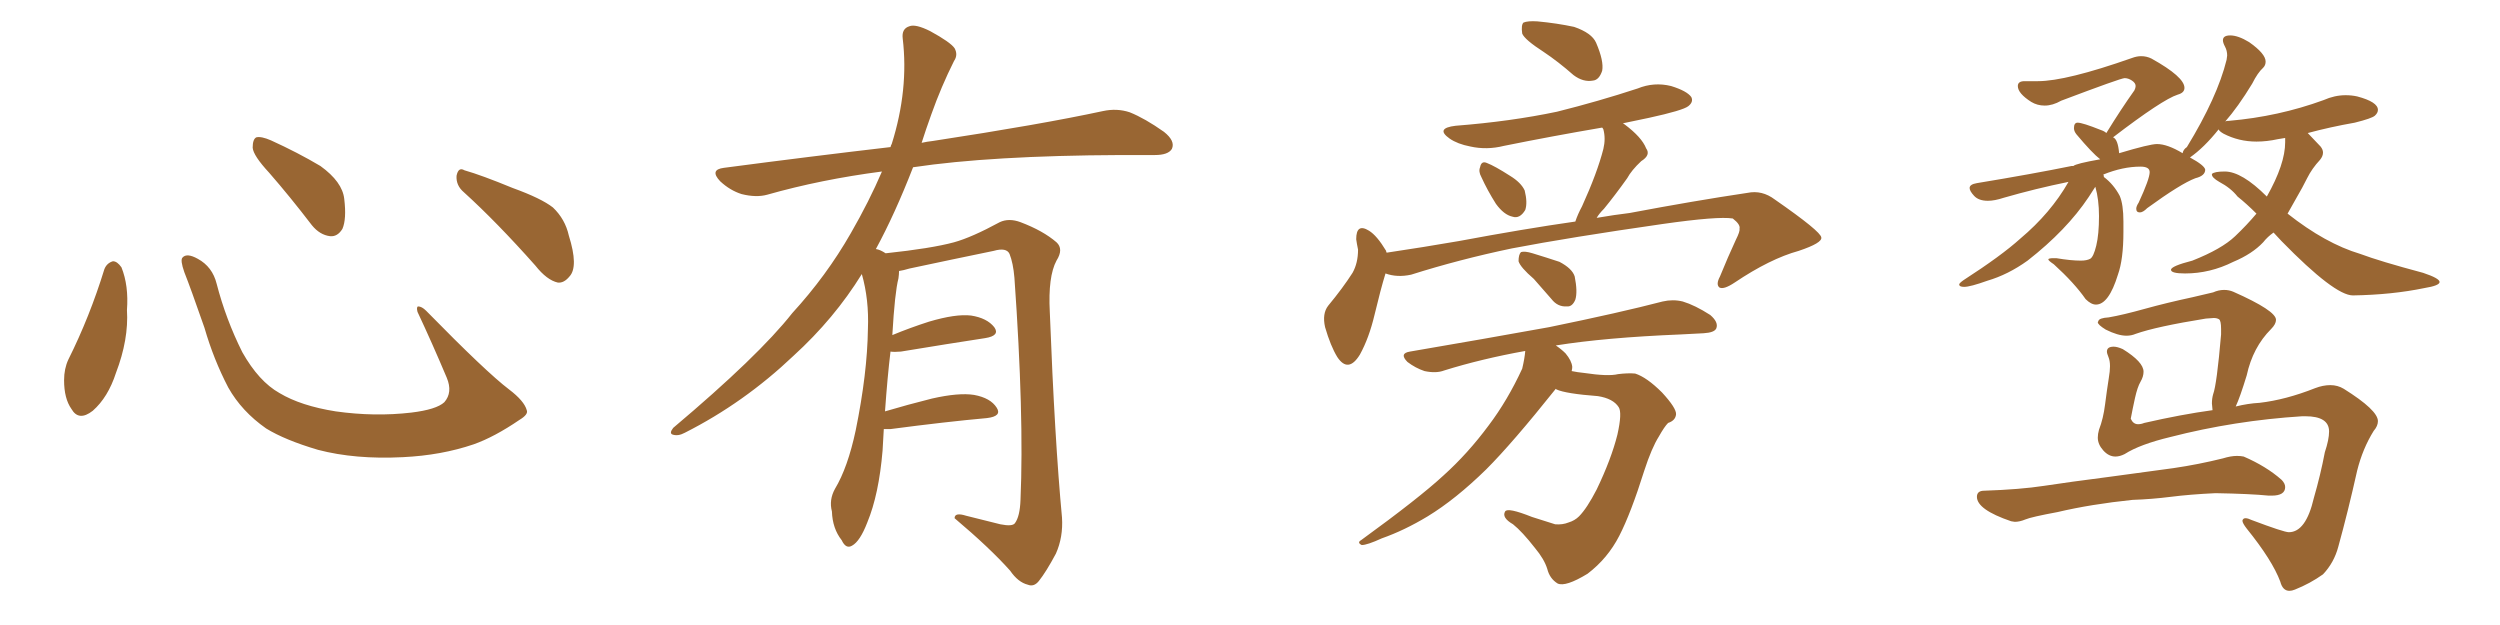 <svg xmlns="http://www.w3.org/2000/svg" xmlns:xlink="http://www.w3.org/1999/xlink" width="600" height="150"><path fill="#996633" padding="10" d="M25.05 64.60L25.05 64.60Q25.63 63.13 27.10 62.70L27.10 62.70Q28.13 62.70 29.15 64.16L29.15 64.16Q30.91 68.55 30.47 74.41L30.47 74.41Q30.91 81.45 27.83 89.50L27.83 89.50Q25.93 95.36 22.27 98.58L22.27 98.58Q18.90 101.22 17.14 98.14L17.14 98.14Q15.38 95.65 15.38 91.26L15.38 91.26Q15.38 88.48 16.41 86.28L16.41 86.28Q21.53 76.03 25.05 64.60ZM126.42 98.44L126.42 98.44Q126.86 99.46 124.66 100.78L124.66 100.78Q118.65 104.88 113.67 106.64L113.67 106.64Q105.91 109.28 96.68 109.72L96.68 109.72Q85.25 110.30 76.32 107.96L76.32 107.96Q68.41 105.62 63.87 102.83L63.87 102.83Q58.01 98.73 54.79 93.02L54.79 93.02Q51.27 86.28 49.07 78.66L49.07 78.66Q45.70 68.99 44.24 65.33L44.24 65.33Q43.21 62.40 43.80 61.82L43.80 61.82Q44.82 60.64 47.46 62.11L47.46 62.11Q50.98 64.01 52.00 68.12L52.00 68.12Q54.20 76.61 58.15 84.52L58.15 84.52Q62.11 91.55 67.09 94.34L67.09 94.34Q72.22 97.41 80.57 98.73L80.57 98.73Q89.94 100.05 98.73 99.02L98.73 99.02Q104.74 98.29 106.64 96.53L106.64 96.53Q108.69 94.19 107.23 90.67L107.23 90.67Q103.71 82.32 100.20 74.85L100.20 74.85Q99.90 73.68 100.34 73.54L100.34 73.54Q101.22 73.54 102.25 74.56L102.25 74.56Q116.75 89.36 122.17 93.46L122.17 93.46Q125.83 96.24 126.42 98.44ZM64.60 41.46L64.60 41.46Q60.79 37.35 60.64 35.45L60.64 35.45Q60.64 33.40 61.52 32.96L61.52 32.96Q62.70 32.67 65.04 33.69L65.04 33.69Q71.48 36.62 76.90 39.84L76.90 39.84Q82.18 43.65 82.62 47.75L82.62 47.75Q83.20 52.59 82.18 54.93L82.18 54.93Q81.01 56.84 79.25 56.69L79.25 56.69Q76.76 56.40 74.85 54.05L74.85 54.05Q69.58 47.17 64.60 41.46ZM111.33 46.14L111.33 46.14L111.33 46.14Q109.42 44.53 109.57 42.19L109.57 42.19Q110.01 39.99 111.47 40.87L111.47 40.87Q115.58 42.04 123.05 45.12L123.05 45.12Q129.93 47.61 132.71 49.80L132.71 49.80Q135.64 52.59 136.52 56.54L136.52 56.54Q138.87 64.01 136.67 66.36L136.67 66.36Q135.35 67.97 133.89 67.82L133.89 67.82Q131.25 67.24 128.47 63.72L128.47 63.72Q119.24 53.32 111.33 46.14ZM212.11 102.98L212.11 102.98L212.11 102.98Q211.96 105.32 211.82 108.11L211.82 108.11Q210.94 118.65 208.15 125.39L208.15 125.39Q206.40 129.93 204.49 130.96L204.49 130.96Q203.03 131.84 202.00 129.64L202.00 129.64Q199.80 126.86 199.66 122.75L199.66 122.75Q198.93 119.97 200.39 117.33L200.39 117.33Q203.47 112.21 205.37 103.27L205.37 103.27Q208.15 89.65 208.30 78.96L208.30 78.96Q208.59 71.92 206.84 65.77L206.84 65.77Q200.24 76.46 190.43 85.40L190.43 85.40Q178.56 96.68 164.36 103.86L164.36 103.86Q162.74 104.74 161.43 104.30L161.43 104.30Q160.55 104.00 161.57 102.69L161.57 102.69Q182.08 85.40 190.14 75.15L190.14 75.15Q198.34 66.21 204.20 55.96L204.20 55.96Q208.59 48.34 211.67 41.16L211.67 41.16Q197.02 43.07 184.13 46.73L184.13 46.73Q181.49 47.46 177.98 46.58L177.98 46.58Q175.20 45.70 172.85 43.51L172.85 43.51Q170.21 40.72 173.73 40.28L173.73 40.28Q194.82 37.50 213.72 35.30L213.72 35.30Q213.87 34.72 214.01 34.57L214.01 34.57Q218.12 21.53 216.65 9.23L216.65 9.23Q216.36 6.88 218.26 6.30L218.26 6.30Q219.73 5.71 223.24 7.47L223.24 7.47Q228.08 10.11 229.10 11.57L229.10 11.57Q229.98 13.18 228.96 14.65L228.96 14.65Q225.88 20.80 223.54 27.39L223.54 27.39Q222.22 31.05 221.19 34.28L221.19 34.28Q222.51 33.98 223.83 33.84L223.83 33.84Q249.76 29.88 264.70 26.66L264.70 26.66Q268.07 25.93 271.14 26.95L271.14 26.95Q274.80 28.42 279.35 31.64L279.35 31.64Q282.13 33.84 281.25 35.74L281.25 35.74Q280.37 37.21 277.15 37.21L277.15 37.21Q273.34 37.21 268.95 37.21L268.95 37.21Q237.74 37.35 219.14 40.14L219.14 40.14Q214.75 51.42 210.21 59.77L210.21 59.77Q211.23 59.91 212.55 60.79L212.55 60.79Q223.54 59.62 228.96 58.15L228.96 58.15Q233.20 56.98 239.94 53.32L239.94 53.32Q242.14 52.29 244.92 53.32L244.92 53.32Q250.34 55.37 253.56 58.15L253.56 58.15Q255.32 59.77 253.56 62.55L253.56 62.55Q251.51 66.36 251.95 74.85L251.95 74.85Q253.13 105.62 254.88 124.22L254.88 124.22Q255.18 128.91 253.42 132.86L253.42 132.86Q251.07 137.26 249.32 139.45L249.32 139.45Q248.14 140.92 246.68 140.33L246.68 140.33Q244.34 139.75 242.43 136.96L242.43 136.96Q237.60 131.54 229.10 124.37L229.10 124.37Q229.10 122.90 231.88 123.78L231.88 123.78Q235.99 124.80 240.09 125.83L240.09 125.83Q243.02 126.42 243.60 125.54L243.60 125.54Q244.78 123.93 244.92 119.97L244.92 119.97Q245.80 99.76 243.46 66.65L243.46 66.65Q243.16 63.13 242.29 60.94L242.29 60.94Q241.55 59.33 238.48 60.21L238.48 60.21Q228.52 62.26 218.26 64.45L218.26 64.45Q216.80 64.89 215.77 65.04L215.77 65.04Q215.77 65.77 215.63 66.80L215.63 66.80Q214.75 70.17 214.16 80.42L214.16 80.42Q218.41 78.66 222.95 77.20L222.95 77.20Q229.39 75.29 233.06 75.73L233.06 75.73Q236.87 76.32 238.62 78.52L238.62 78.52Q240.09 80.57 236.43 81.15L236.43 81.15Q227.78 82.47 216.21 84.38L216.21 84.38Q214.60 84.52 213.72 84.38L213.72 84.38Q212.99 90.38 212.40 98.73L212.40 98.73Q217.82 97.12 223.68 95.65L223.68 95.65Q230.13 94.19 233.79 94.78L233.79 94.78Q237.74 95.51 239.21 97.85L239.21 97.85Q240.53 99.90 236.87 100.34L236.87 100.34Q227.05 101.22 213.72 102.98L213.72 102.98Q212.70 102.98 212.11 102.98ZM370.46 12.45L370.46 12.45Q365.92 9.52 365.33 8.06L365.33 8.06Q365.04 6.01 365.63 5.42L365.63 5.42Q366.65 4.98 368.99 5.13L368.99 5.13Q373.68 5.57 377.78 6.45L377.78 6.45Q382.03 7.91 383.06 10.25L383.06 10.25Q384.96 14.65 384.52 16.99L384.52 16.99Q383.79 19.19 382.32 19.34L382.32 19.34Q379.98 19.78 377.64 18.02L377.64 18.02Q373.97 14.79 370.46 12.45ZM355.52 42.48L355.52 42.48Q354.79 41.16 355.22 40.14L355.22 40.14Q355.52 38.53 356.84 39.11L356.84 39.11Q358.74 39.84 362.40 42.19L362.40 42.19Q365.04 43.80 365.92 45.70L365.92 45.70Q366.65 48.63 366.06 50.39L366.06 50.39Q364.75 52.59 362.99 52.00L362.99 52.00Q360.94 51.56 359.03 48.93L359.03 48.93Q356.98 45.70 355.52 42.48ZM332.52 65.63L332.52 65.63Q331.35 69.43 329.88 75.59L329.88 75.59Q328.56 81.15 326.37 85.11L326.37 85.11Q323.58 89.65 320.95 85.69L320.95 85.69Q319.34 83.06 318.02 78.52L318.02 78.52Q317.29 75.29 318.75 73.39L318.75 73.39Q322.27 69.14 324.61 65.48L324.61 65.48Q325.93 63.13 325.93 59.91L325.93 59.91Q325.63 58.45 325.49 57.42L325.49 57.42Q325.49 53.47 328.56 55.37L328.56 55.37Q330.47 56.54 332.67 60.21L332.67 60.21Q332.67 60.50 332.81 60.64L332.81 60.64Q341.60 59.33 350.10 57.86L350.10 57.86Q365.77 54.93 378.08 53.17L378.08 53.17Q378.66 51.42 379.69 49.51L379.69 49.51Q383.35 41.46 384.81 35.74L384.81 35.74Q385.40 33.25 384.81 31.05L384.81 31.05Q384.67 30.76 384.52 30.62L384.52 30.62Q372.51 32.67 360.94 35.01L360.94 35.01Q356.84 36.04 352.88 35.16L352.88 35.16Q349.80 34.57 347.90 33.25L347.90 33.25Q344.38 30.76 349.37 30.18L349.37 30.18Q362.55 29.15 373.68 26.81L373.68 26.81Q383.64 24.32 393.02 21.24L393.02 21.24Q396.97 19.63 401.07 20.65L401.07 20.65Q404.88 21.83 405.91 23.29L405.91 23.29Q406.49 24.46 405.18 25.49L405.18 25.49Q403.86 26.51 395.80 28.27L395.80 28.27Q392.29 29.00 389.50 29.59L389.50 29.59Q389.79 29.74 389.94 29.88L389.94 29.88Q394.04 32.96 395.07 35.60L395.07 35.60Q396.24 37.21 393.90 38.67L393.90 38.67Q391.55 40.87 390.53 42.77L390.53 42.77Q387.60 46.88 384.96 50.10L384.96 50.10Q383.79 51.27 383.20 52.29L383.20 52.29Q387.45 51.56 391.11 51.12L391.11 51.12Q406.64 48.19 419.38 46.29L419.38 46.29Q422.90 45.56 425.98 47.90L425.98 47.90Q436.96 55.52 437.11 56.98L437.11 56.98Q437.40 58.30 431.69 60.21L431.69 60.21Q424.80 62.11 416.31 67.82L416.31 67.82Q413.67 69.58 412.65 68.99L412.65 68.99Q411.77 68.26 412.79 66.36L412.79 66.36Q414.70 61.67 416.60 57.57L416.60 57.57Q417.63 55.52 417.48 54.93L417.48 54.93Q417.77 53.91 415.87 52.44L415.87 52.44Q412.35 51.86 399.02 53.76L399.02 53.76Q376.61 56.98 362.84 59.62L362.84 59.62Q350.24 62.26 338.67 65.92L338.67 65.92Q335.30 66.65 332.52 65.63ZM368.12 66.94L368.12 66.94Q364.89 64.16 364.45 62.70L364.45 62.70Q364.45 61.08 365.04 60.50L365.04 60.50Q365.92 60.21 367.82 60.79L367.82 60.79Q371.19 61.82 374.27 62.84L374.27 62.84Q377.34 64.45 377.93 66.36L377.93 66.36Q378.66 70.02 378.08 71.92L378.08 71.92Q377.34 73.68 376.03 73.54L376.03 73.54Q373.83 73.68 372.36 71.78L372.36 71.78Q370.02 69.14 368.12 66.94ZM373.39 93.31L373.39 93.31L373.39 93.31Q362.99 106.35 356.69 112.65L356.69 112.65Q349.37 119.82 342.63 123.93L342.63 123.93Q337.06 127.29 331.64 129.20L331.64 129.20Q328.13 130.81 326.81 130.81L326.81 130.81Q325.63 130.22 326.66 129.64L326.66 129.64Q340.58 119.53 346.44 114.11L346.44 114.11Q352.29 108.84 357.28 102.10L357.28 102.10Q361.82 96.09 365.33 88.48L365.33 88.48Q365.92 85.99 366.06 84.23L366.06 84.23Q355.52 86.13 346.58 88.92L346.58 88.92Q344.68 89.65 341.89 89.06L341.89 89.06Q339.70 88.33 337.79 86.87L337.79 86.87Q335.74 84.81 338.38 84.38L338.38 84.38Q356.40 81.30 371.78 78.52L371.78 78.52Q388.92 75 399.02 72.36L399.02 72.36Q401.51 71.78 403.86 72.36L403.86 72.36Q406.79 73.24 410.45 75.59L410.45 75.59Q412.50 77.34 411.91 78.81L411.91 78.81Q411.47 79.83 408.84 79.98L408.84 79.98Q406.35 80.13 403.27 80.27L403.27 80.27Q385.25 81.01 373.39 82.91L373.39 82.91Q374.71 83.79 375.73 84.81L375.73 84.81Q377.20 86.57 377.34 88.04L377.34 88.04Q377.34 88.48 377.20 89.06L377.20 89.06Q378.66 89.36 380.13 89.50L380.13 89.50Q385.99 90.38 388.33 89.79L388.33 89.79Q390.67 89.50 392.43 89.65L392.43 89.65Q395.21 90.53 398.88 94.19L398.88 94.19Q402.39 98.00 402.25 99.46L402.25 99.46Q402.10 100.93 400.34 101.51L400.34 101.51Q399.46 102.39 398.14 104.74L398.14 104.74Q396.39 107.52 394.63 112.94L394.63 112.94Q391.41 123.19 388.62 128.61L388.62 128.61Q385.84 134.03 381.01 137.70L381.01 137.70Q375.73 140.92 373.83 140.04L373.83 140.04Q371.92 138.87 371.34 136.52L371.34 136.52Q370.61 134.18 368.41 131.54L368.41 131.54Q365.33 127.59 363.13 125.83L363.13 125.83Q360.35 124.22 361.23 122.75L361.23 122.75Q361.82 121.73 367.68 124.07L367.68 124.07Q371.78 125.39 373.24 125.83L373.24 125.83Q375 125.98 376.46 125.39L376.46 125.39Q377.93 124.95 378.96 123.93L378.96 123.93Q380.86 122.02 383.20 117.48L383.20 117.48Q386.72 110.16 388.18 104.30L388.18 104.30Q389.36 99.02 388.48 97.71L388.48 97.71Q387.16 95.65 383.50 95.07L383.50 95.07Q375.73 94.48 373.54 93.46L373.54 93.46Q373.39 93.31 373.39 93.31ZM503.03 73.10L503.03 73.10Q506.10 73.10 508.30 65.92L508.30 65.92Q509.62 62.26 509.62 55.66L509.62 55.66L509.62 53.17Q509.62 49.07 508.74 47.02L508.74 47.02Q507.28 44.24 504.93 42.48L504.93 42.48Q504.93 42.04 504.79 41.89L504.79 41.89Q509.47 39.99 513.72 39.99L513.72 39.99Q515.92 39.99 515.92 41.31L515.92 41.31Q515.92 42.92 513.28 48.63L513.28 48.63Q512.70 49.51 512.70 50.10L512.70 50.10Q512.70 50.98 513.57 50.98L513.57 50.98Q514.31 50.98 515.33 49.95L515.33 49.95Q523.39 44.09 526.90 42.77L526.90 42.77Q529.25 42.19 529.25 40.72L529.25 40.72Q529.10 39.70 525.59 37.79L525.59 37.79Q528.96 35.45 532.47 31.05L532.47 31.05Q532.62 31.49 533.64 32.08L533.64 32.08Q537.30 33.98 541.55 33.98L541.55 33.98Q544.04 33.98 546.68 33.40L546.68 33.40L548.44 33.11L548.44 34.13Q548.44 39.40 544.04 47.17L544.04 47.17Q538.04 41.16 533.94 41.16L533.94 41.16Q531.45 41.16 530.86 41.75L530.86 41.75L530.86 41.89Q530.86 42.63 532.62 43.65L532.62 43.65Q535.40 45.12 537.01 47.17L537.01 47.17Q539.21 48.93 541.55 51.27L541.55 51.27Q539.21 54.05 536.43 56.69L536.43 56.69Q533.20 59.77 526.17 62.55L526.17 62.55Q521.04 63.87 521.04 64.75L521.04 64.75Q521.04 65.63 524.41 65.63L524.41 65.63Q530.42 65.63 535.99 62.84L535.99 62.84Q540.53 60.94 543.16 58.15L543.16 58.15Q544.19 56.84 545.65 55.81L545.65 55.81L547.56 57.86Q560.30 70.90 564.70 70.90L564.70 70.90Q574.07 70.75 581.84 69.14L581.84 69.14Q585.50 68.55 585.50 67.68L585.50 67.68Q585.50 66.80 581.54 65.48L581.54 65.48Q571.14 62.70 566.46 60.94L566.46 60.94Q558.11 58.45 549.02 51.27L549.02 51.27Q550.05 49.37 551.29 47.24Q552.54 45.12 553.71 42.77Q554.88 40.43 556.79 38.38L556.79 38.38Q557.52 37.50 557.52 36.62L557.52 36.62Q557.52 35.89 556.93 35.16L556.93 35.16L553.86 31.93Q559.28 30.47 565.14 29.44L565.14 29.44Q569.24 28.42 569.97 27.76Q570.70 27.10 570.70 26.37L570.70 26.37Q570.70 24.46 565.72 23.14L565.72 23.14Q564.40 22.85 562.94 22.85L562.94 22.85Q560.30 22.85 557.67 24.02L557.67 24.02Q546.83 27.98 534.96 29.00L534.96 29.00Q534.08 29.00 533.94 29.30L533.94 29.30Q537.16 25.63 540.53 20.07L540.53 20.07Q541.85 17.43 543.16 16.26L543.16 16.26Q543.75 15.67 543.75 14.79L543.75 14.79Q543.75 12.89 539.79 10.11L539.79 10.11Q537.16 8.50 535.25 8.50L535.25 8.50Q533.50 8.50 533.50 9.67L533.50 9.67Q533.50 10.25 534.01 11.21Q534.52 12.16 534.52 13.33L534.52 13.33L534.38 14.36Q532.18 23.29 524.85 35.30L524.85 35.30Q523.97 35.89 523.83 36.77L523.83 36.77Q520.17 34.57 517.68 34.57L517.68 34.57Q515.92 34.57 508.59 36.77L508.59 36.77Q508.30 33.40 507.13 32.96L507.13 32.96Q518.99 23.88 522.66 22.71L522.66 22.71Q524.27 22.27 524.27 21.09L524.27 21.09Q524.27 18.46 516.36 14.06L516.36 14.06Q515.19 13.48 513.87 13.48L513.87 13.48Q512.84 13.48 511.67 13.92L511.67 13.92Q495.85 19.48 489.11 19.48L489.11 19.48L485.89 19.48Q484.28 19.48 484.28 20.65L484.28 20.65Q484.28 22.41 487.50 24.46L487.50 24.46Q488.96 25.34 490.72 25.34L490.72 25.34Q492.63 25.34 494.68 24.17L494.68 24.17Q509.03 18.75 509.91 18.75L509.91 18.75Q510.79 18.75 511.67 19.34Q512.55 19.92 512.55 20.65L512.55 20.65Q512.55 21.09 512.26 21.68L512.26 21.68Q509.03 26.22 505.52 31.93L505.52 31.93Q505.08 31.49 504.20 31.20L504.20 31.20Q499.80 29.44 498.63 29.44L498.63 29.44Q497.75 29.44 497.75 30.76L497.75 30.76Q497.75 31.49 498.34 32.23L498.34 32.23Q502.15 36.77 504.05 38.23L504.05 38.23Q498.19 39.26 497.61 39.84L497.61 39.84L497.17 39.84Q487.79 41.75 474.46 43.95L474.46 43.95Q472.71 44.24 472.71 45.12L472.71 45.12Q472.71 45.85 473.80 47.02Q474.90 48.19 477.10 48.19L477.10 48.19Q478.71 48.19 480.91 47.46L480.91 47.46Q488.53 45.26 496.44 43.65L496.44 43.65Q492.19 51.12 484.86 57.28L484.86 57.28Q480.32 61.38 471.24 67.24L471.24 67.24Q470.21 67.97 470.21 68.26L470.21 68.26Q470.21 68.85 471.39 68.85L471.39 68.85Q472.85 68.85 476.95 67.38L476.95 67.38Q481.93 65.92 486.62 62.55L486.62 62.55Q496.00 55.22 501.27 47.31L501.27 47.31L502.88 44.82Q503.76 47.90 503.76 51.86L503.76 51.86Q503.76 56.25 503.10 58.96Q502.44 61.67 501.64 62.11Q500.83 62.55 499.37 62.55L499.37 62.55Q497.02 62.55 493.51 61.96L493.51 61.96L492.92 61.96Q491.60 61.96 491.60 62.26L491.60 62.26Q491.60 62.55 492.92 63.43L492.92 63.43Q497.90 67.97 500.54 71.78L500.54 71.78Q501.86 73.10 503.03 73.10ZM482.67 125.10L483.54 125.24Q484.72 125.24 486.11 124.66Q487.50 124.07 493.80 122.90L493.80 122.90Q501.86 121.00 511.82 119.97L511.82 119.97Q516.36 119.82 520.97 119.24Q525.59 118.65 531.74 118.36L531.74 118.36Q540.09 118.51 544.48 118.95L544.48 118.95L545.21 118.95Q548.44 118.95 548.44 116.89L548.44 116.89Q548.44 116.02 547.56 115.14L547.56 115.14Q543.90 111.91 538.48 109.57L538.48 109.57Q537.74 109.42 536.87 109.42L536.87 109.42Q535.40 109.42 533.50 110.01L533.50 110.01Q527.64 111.47 521.63 112.35L521.63 112.35L506.54 114.40Q496.29 115.72 490.58 116.60Q484.86 117.48 476.22 117.77L476.22 117.77Q474.46 117.77 474.46 119.24L474.46 119.24Q474.46 122.31 482.67 125.10L482.67 125.10ZM549.46 141.80L549.46 141.80Q550.05 141.80 550.78 141.50L550.78 141.50Q554.44 140.04 557.52 137.84L557.52 137.84Q560.16 135.06 561.18 131.25L561.18 131.25Q563.53 122.75 565.72 112.94L565.72 112.94Q567.04 107.67 569.68 103.42L569.68 103.42Q570.70 102.25 570.70 101.07L570.70 101.07Q570.70 98.44 562.50 93.31L562.50 93.31Q561.04 92.43 559.28 92.43L559.28 92.43Q557.52 92.43 555.62 93.16L555.62 93.16Q548.58 95.95 542.29 96.68L542.29 96.68Q539.50 96.83 536.57 97.56L536.57 97.56Q537.60 95.36 539.21 90.09L539.21 90.09Q540.67 83.35 545.07 78.96L545.07 78.96Q546.24 77.78 546.24 76.76L546.24 76.76Q546.24 74.56 535.99 70.02L535.99 70.02Q534.96 69.58 533.79 69.58L533.79 69.58Q532.47 69.58 531.15 70.17L531.15 70.17L526.17 71.34Q520.02 72.66 514.75 74.12Q509.47 75.59 506.10 76.17L506.10 76.17Q503.76 76.32 503.61 77.05L503.61 77.05L503.47 77.34Q503.47 77.93 505.37 79.10L505.37 79.10Q508.30 80.57 510.35 80.57L510.35 80.57Q511.52 80.57 512.55 80.13L512.55 80.13Q517.53 78.37 529.39 76.46L529.39 76.46L531.30 76.32Q532.03 76.32 532.54 76.61Q533.06 76.90 533.06 78.96L533.06 78.96L533.06 80.27Q532.03 92.29 531.15 94.63L531.15 94.63Q530.86 95.65 530.86 96.83L530.86 96.83L531.01 98.44Q523.54 99.46 514.60 101.51L514.60 101.51Q513.87 101.81 513.13 101.81L513.13 101.81Q511.96 101.81 511.38 100.49L511.38 100.49Q511.82 98.14 512.40 95.51Q512.99 92.87 513.72 91.63Q514.45 90.38 514.45 89.21L514.45 89.21Q514.45 86.87 509.47 83.79L509.47 83.79Q508.15 83.20 507.28 83.20L507.28 83.20Q505.66 83.20 505.66 84.38L505.66 84.38Q505.66 84.81 506.03 85.69Q506.40 86.57 506.40 87.89L506.40 87.89Q506.40 89.06 506.10 90.82L506.10 90.82Q505.66 93.60 505.22 97.05Q504.79 100.49 503.76 103.13L503.76 103.13Q503.47 104.15 503.47 105.03L503.47 105.03Q503.47 106.64 504.79 108.11Q506.10 109.57 507.71 109.57L507.71 109.57Q508.74 109.57 509.91 108.98L509.91 108.98Q513.57 106.64 520.90 104.88L520.90 104.88Q536.28 100.93 552.54 99.90L552.54 99.90L553.27 99.90Q558.98 99.90 558.98 103.56L558.98 103.56Q558.98 105.47 557.96 108.54L557.96 108.54Q556.93 113.96 555.32 119.53L555.32 119.53Q553.42 127.73 549.32 127.73L549.32 127.73Q548.14 127.73 540.38 124.80L540.38 124.80Q539.50 124.37 538.92 124.37L538.92 124.37Q538.33 124.37 538.18 124.95L538.18 124.95Q538.18 125.54 539.21 126.86L539.21 126.86Q545.36 134.47 547.27 139.60L547.27 139.60Q547.85 141.80 549.46 141.80Z"/></svg>